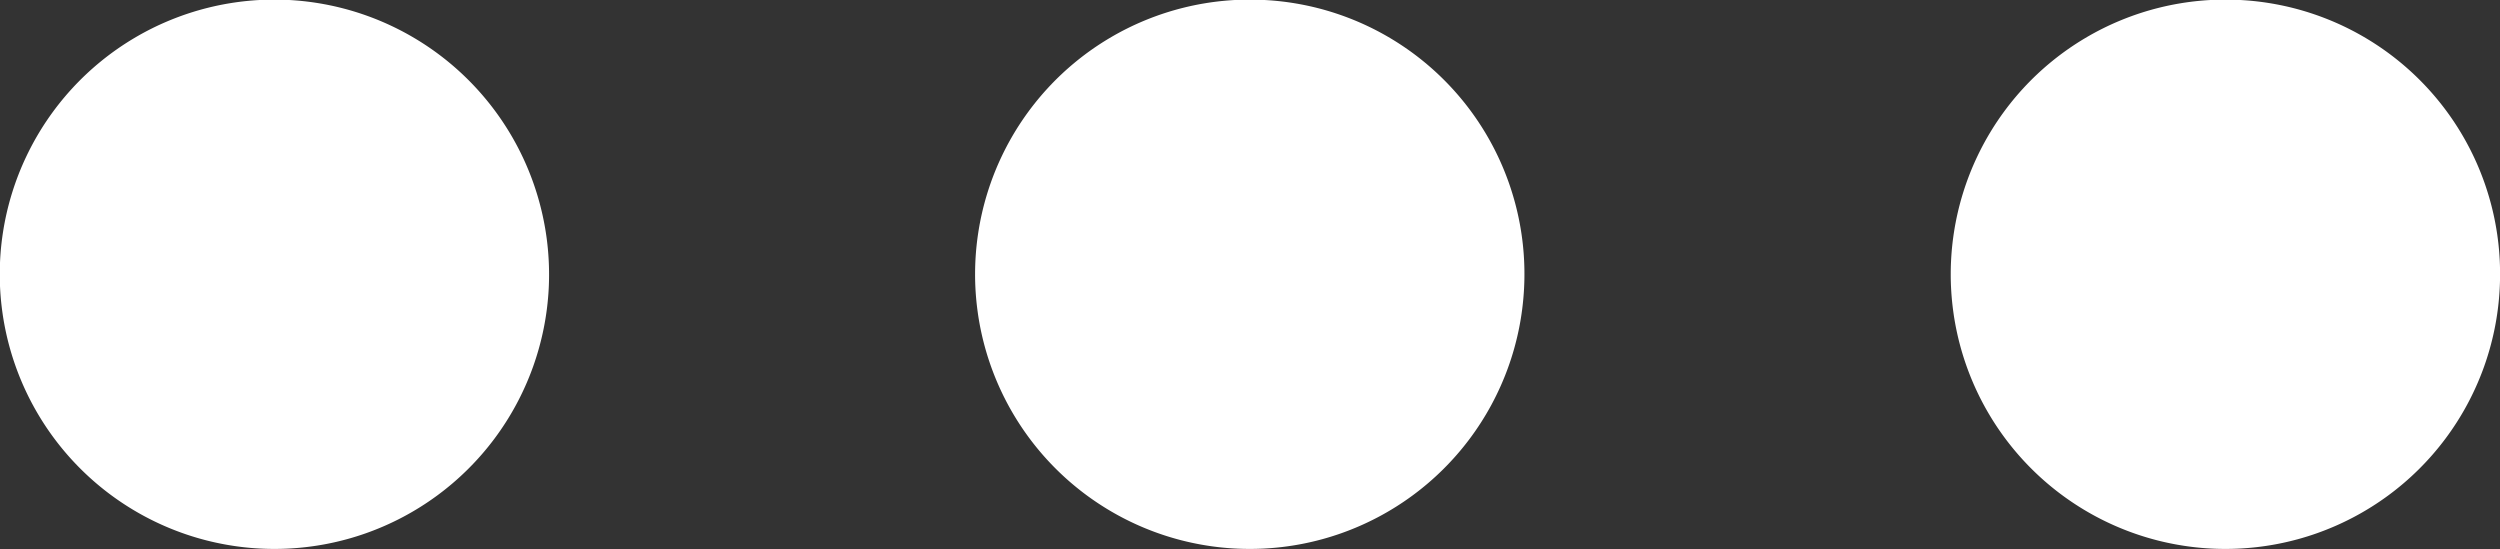 <svg xmlns="http://www.w3.org/2000/svg" width="79.46" height="17.45" viewBox="0 0 79.46 17.45"><rect x="0" y="0" width="79.46" height="17.45" fill="#333333" stroke="none"/><title>white-ico-broum-ostatni</title><g id="Vrstva_2" data-name="Vrstva 2"><g id="Vrstva_2-2" data-name="Vrstva 2"><path d="M9.19,0a8.73,8.73,0,1,0,8.25,9.18A8.74,8.74,0,0,0,9.19,0Z" style="fill:#fff"/><path d="M40.19,0a8.73,8.73,0,1,0,8.25,9.18A8.72,8.72,0,0,0,40.19,0Z" style="fill:#fff"/><path d="M71.2,0a8.73,8.73,0,1,0,8.25,9.18A8.72,8.72,0,0,0,71.2,0Z" style="fill:#fff"/></g></g></svg>